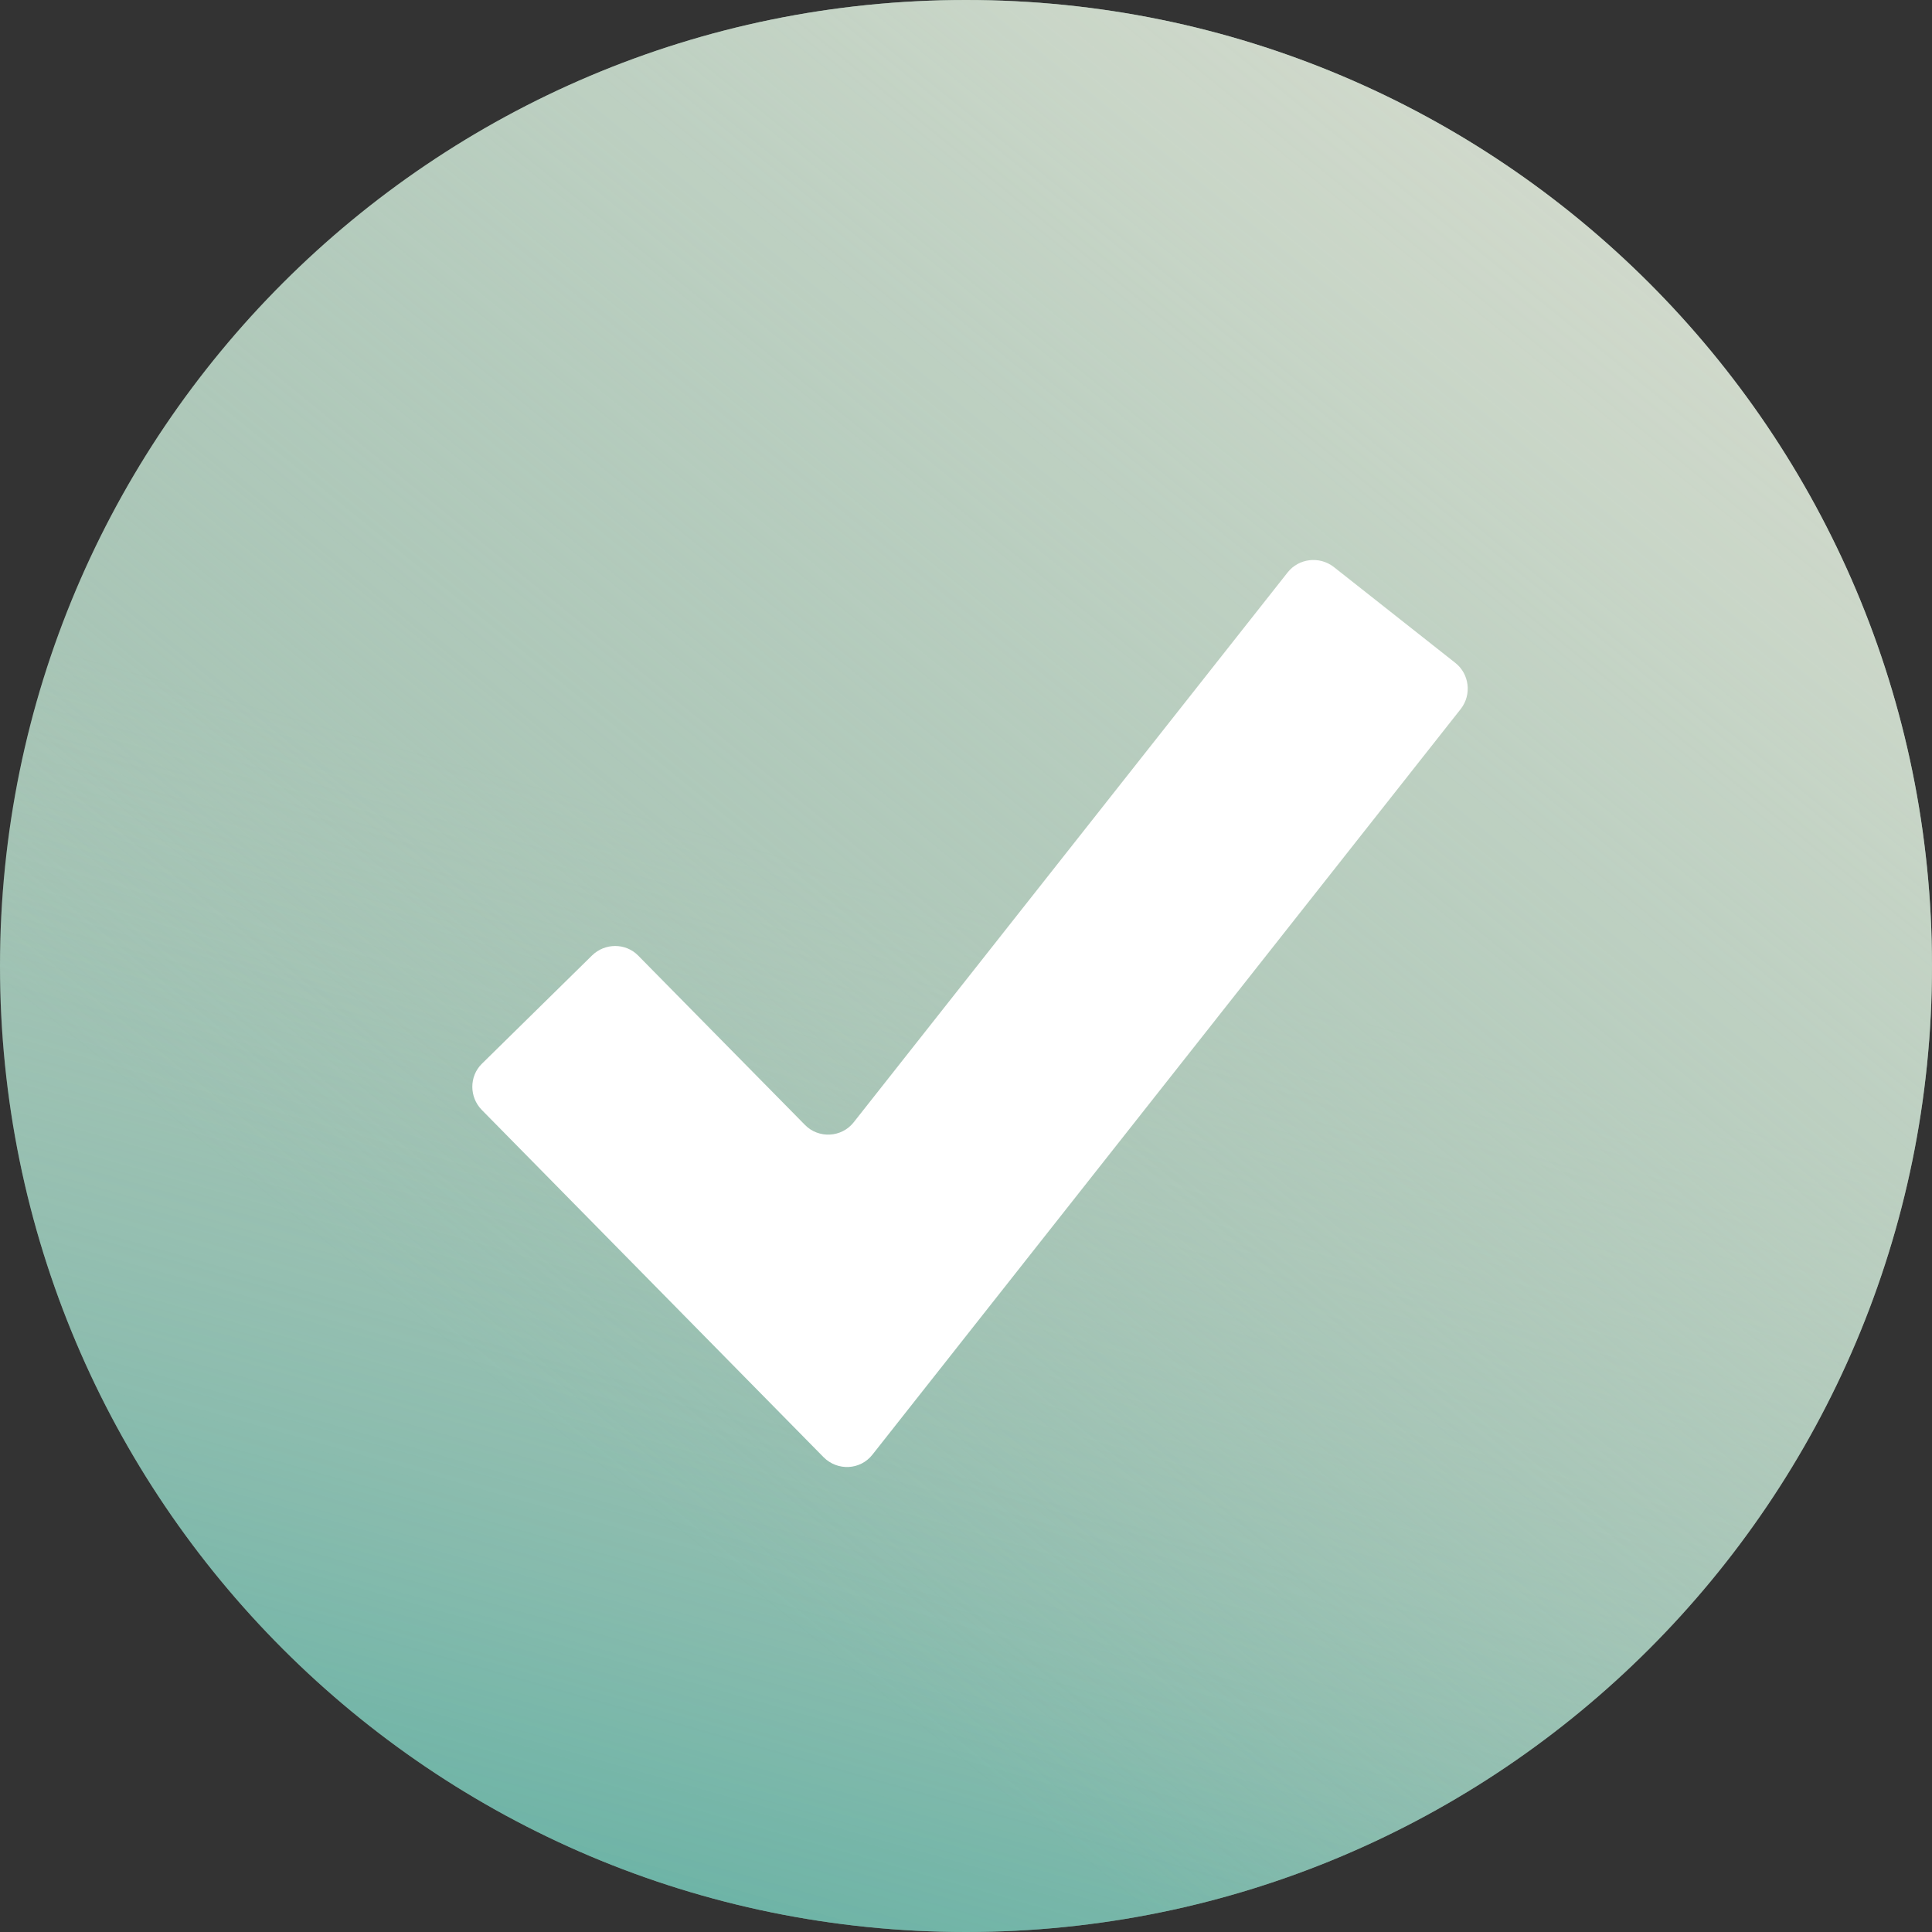 <svg width="64" height="64" viewBox="0 0 64 64" fill="none" xmlns="http://www.w3.org/2000/svg">
<rect x="0" y="0" width="64" height="64" fill="#333333" stroke="none"/>
<path d="M32 64C49.673 64 64 49.673 64 32C64 14.327 49.673 0 32 0C14.327 0 0 14.327 0 32C0 49.673 14.327 64 32 64Z" fill="#A6C4B5"/>
<path d="M32 64C49.673 64 64 49.673 64 32C64 14.327 49.673 0 32 0C14.327 0 0 14.327 0 32C0 49.673 14.327 64 32 64Z" fill="url(#paint0_linear_6887_3798)"/>
<path d="M32 64C49.673 64 64 49.673 64 32C64 14.327 49.673 0 32 0C14.327 0 0 14.327 0 32C0 49.673 14.327 64 32 64Z" fill="url(#paint1_linear_6887_3798)"/>
<path d="M27.283 48.273L15.956 36.764C15.543 36.339 15.543 35.658 15.956 35.245L19.615 31.648C20.04 31.234 20.721 31.234 21.134 31.648L26.664 37.263C27.113 37.724 27.879 37.688 28.28 37.177L42.657 18.959C43.022 18.498 43.703 18.413 44.177 18.777L48.212 21.961C48.673 22.326 48.758 23.006 48.394 23.48L28.9 48.188C28.499 48.699 27.745 48.735 27.283 48.273Z" fill="white"/>
<defs>
<linearGradient id="paint0_linear_6887_3798" x1="12.627" y1="100.169" x2="32.523" y2="30.165" gradientUnits="userSpaceOnUse">
<stop stop-color="#00948C"/>
<stop offset="0.13" stop-color="#09968E" stop-opacity="0.94"/>
<stop offset="0.33" stop-color="#239E94" stop-opacity="0.79"/>
<stop offset="0.57" stop-color="#4CAA9E" stop-opacity="0.54"/>
<stop offset="0.86" stop-color="#86BAAD" stop-opacity="0.19"/>
<stop offset="1" stop-color="#A6C4B5" stop-opacity="0"/>
</linearGradient>
<linearGradient id="paint1_linear_6887_3798" x1="78.511" y1="-25.23" x2="19.032" y2="47.97" gradientUnits="userSpaceOnUse">
<stop stop-color="#EDE8DB"/>
<stop offset="0.12" stop-color="#EBE7DA" stop-opacity="0.98"/>
<stop offset="0.25" stop-color="#E7E5D8" stop-opacity="0.92"/>
<stop offset="0.38" stop-color="#E1E1D4" stop-opacity="0.83"/>
<stop offset="0.52" stop-color="#D7DDCF" stop-opacity="0.7"/>
<stop offset="0.66" stop-color="#CBD7C9" stop-opacity="0.53"/>
<stop offset="0.81" stop-color="#BDCFC1" stop-opacity="0.33"/>
<stop offset="0.95" stop-color="#ACC7B8" stop-opacity="0.09"/>
<stop offset="1" stop-color="#A6C4B5" stop-opacity="0"/>
</linearGradient>
</defs>
</svg>
